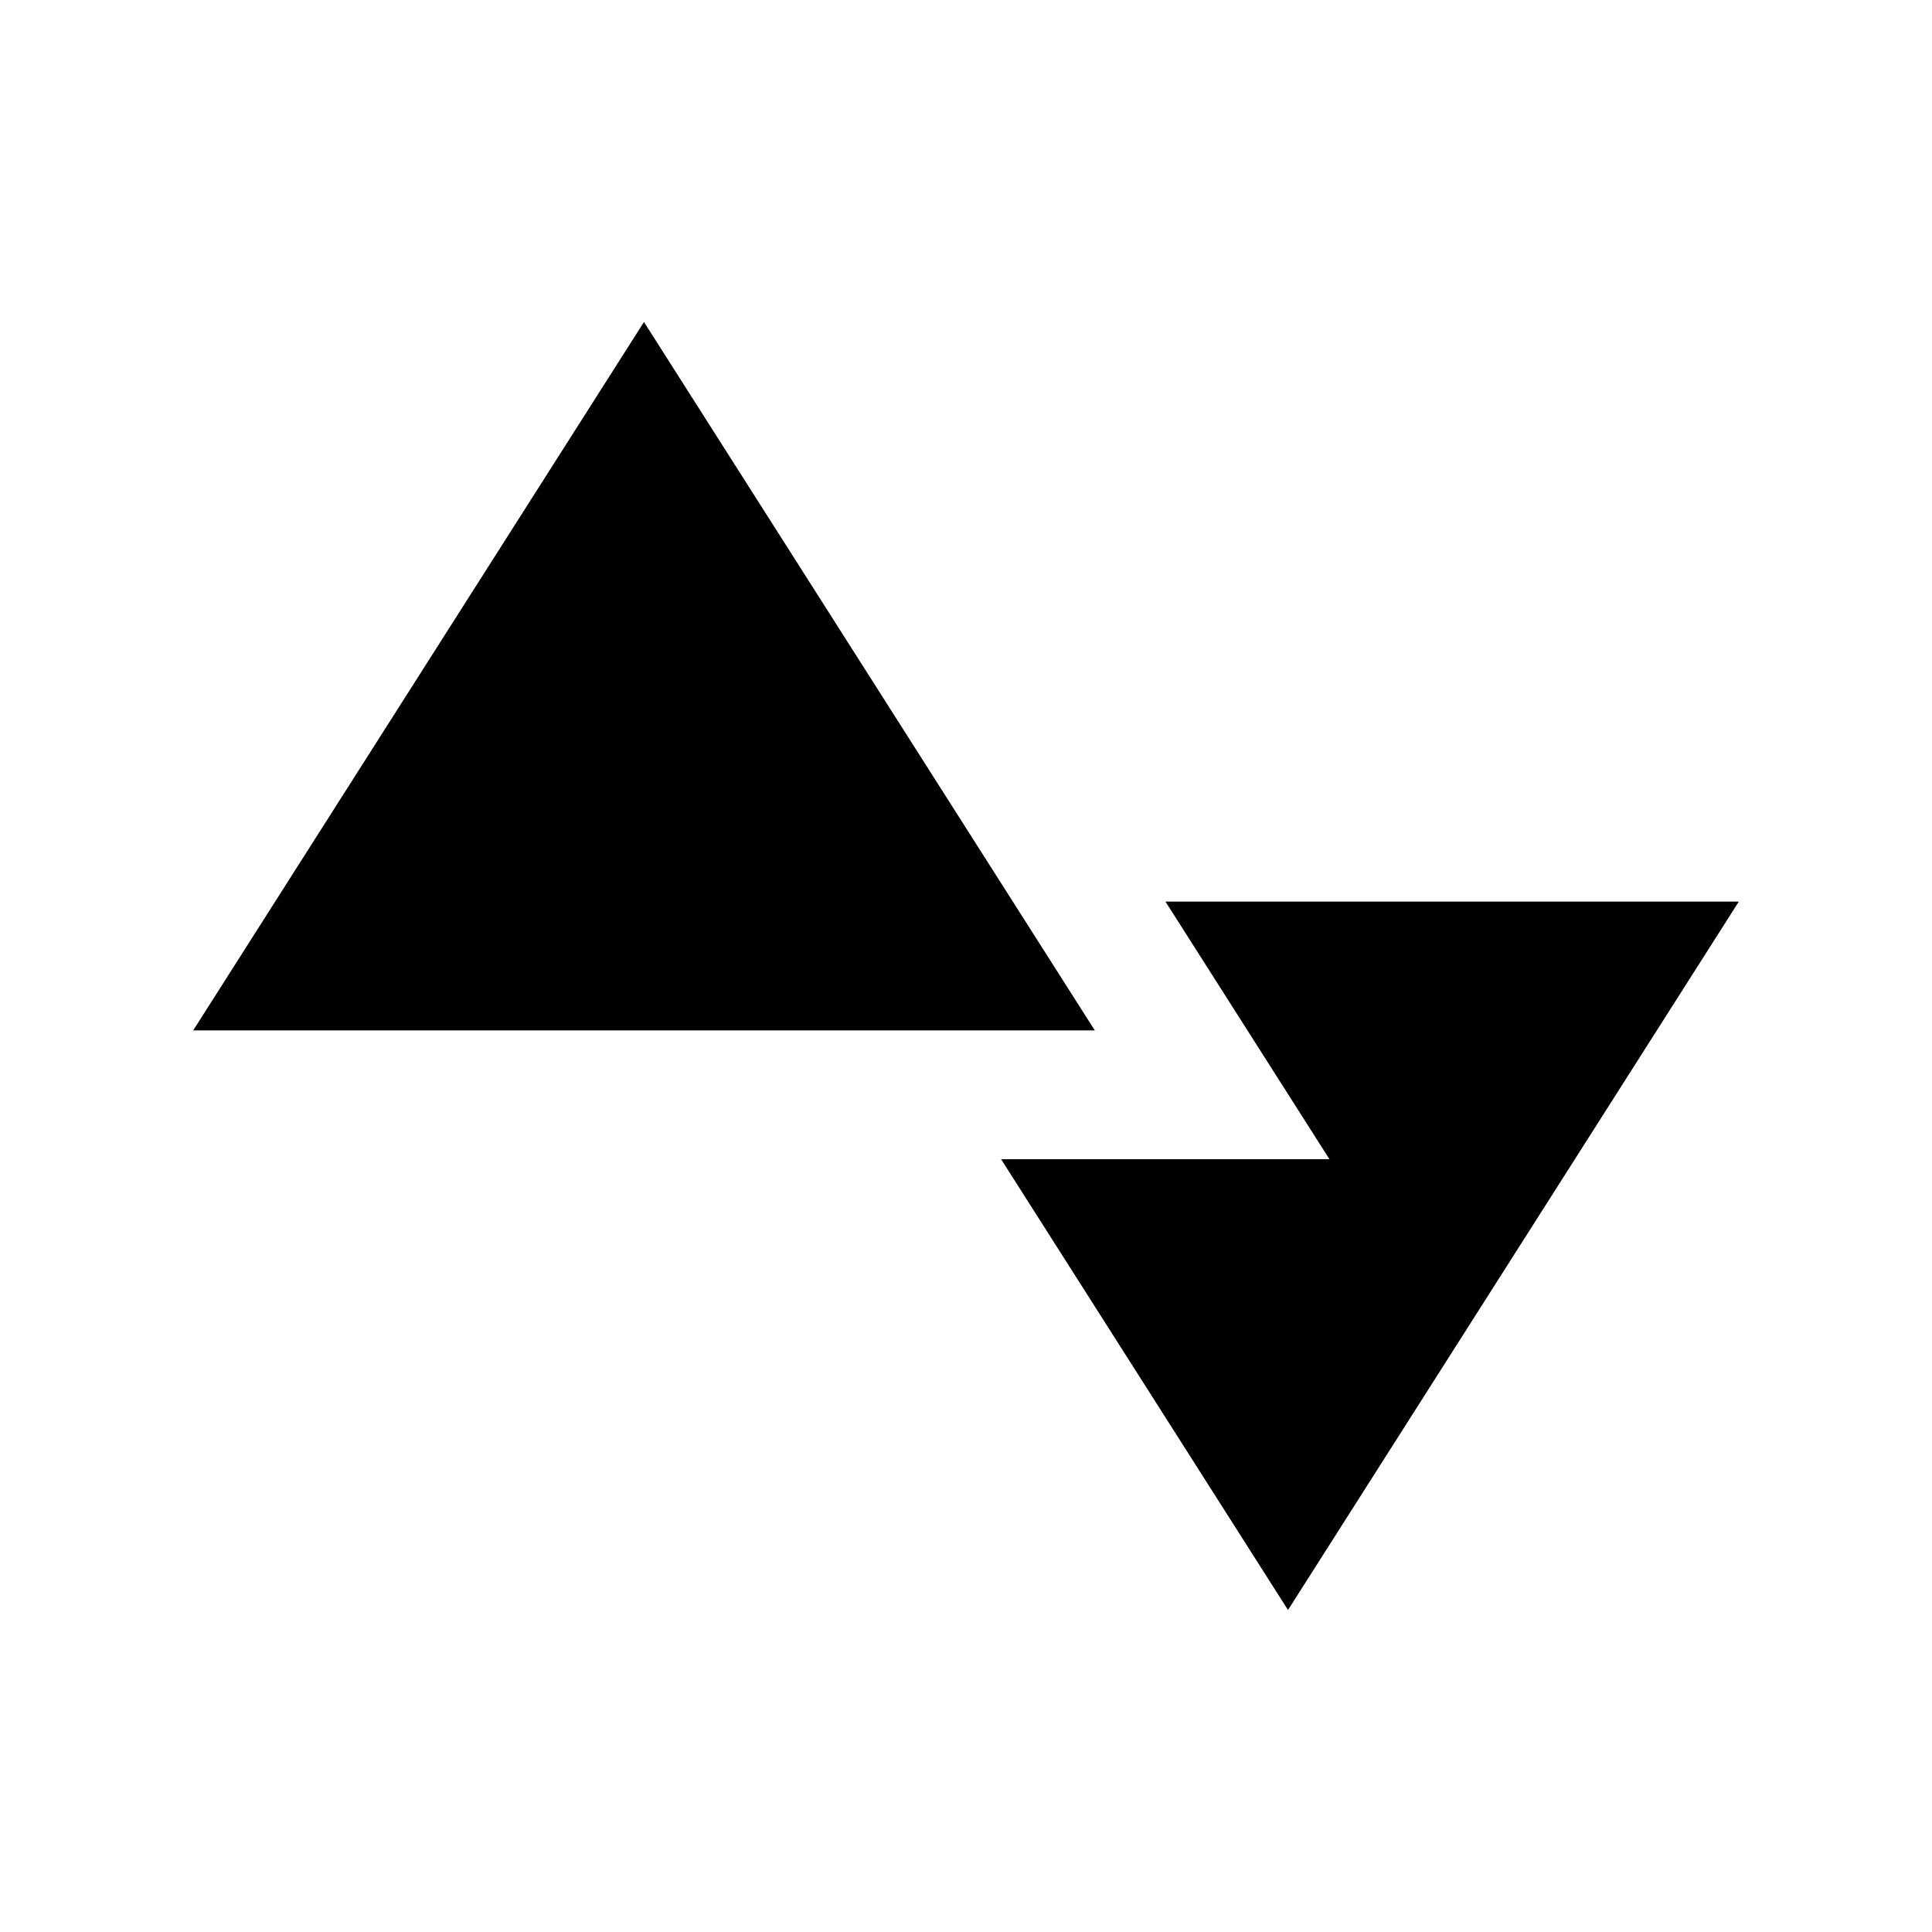 <svg xmlns="http://www.w3.org/2000/svg" xmlns:xlink="http://www.w3.org/1999/xlink" id="Layer_1" x="0px" y="0px" width="100px" height="100px" viewBox="0 0 100 100" xml:space="preserve"><polygon points="33.332,16.667 10,53.333 56.667,53.333 "></polygon><polygon points="60.325,46.667 68.812,60 51.816,60 66.667,83.333 90,46.667 "></polygon></svg>